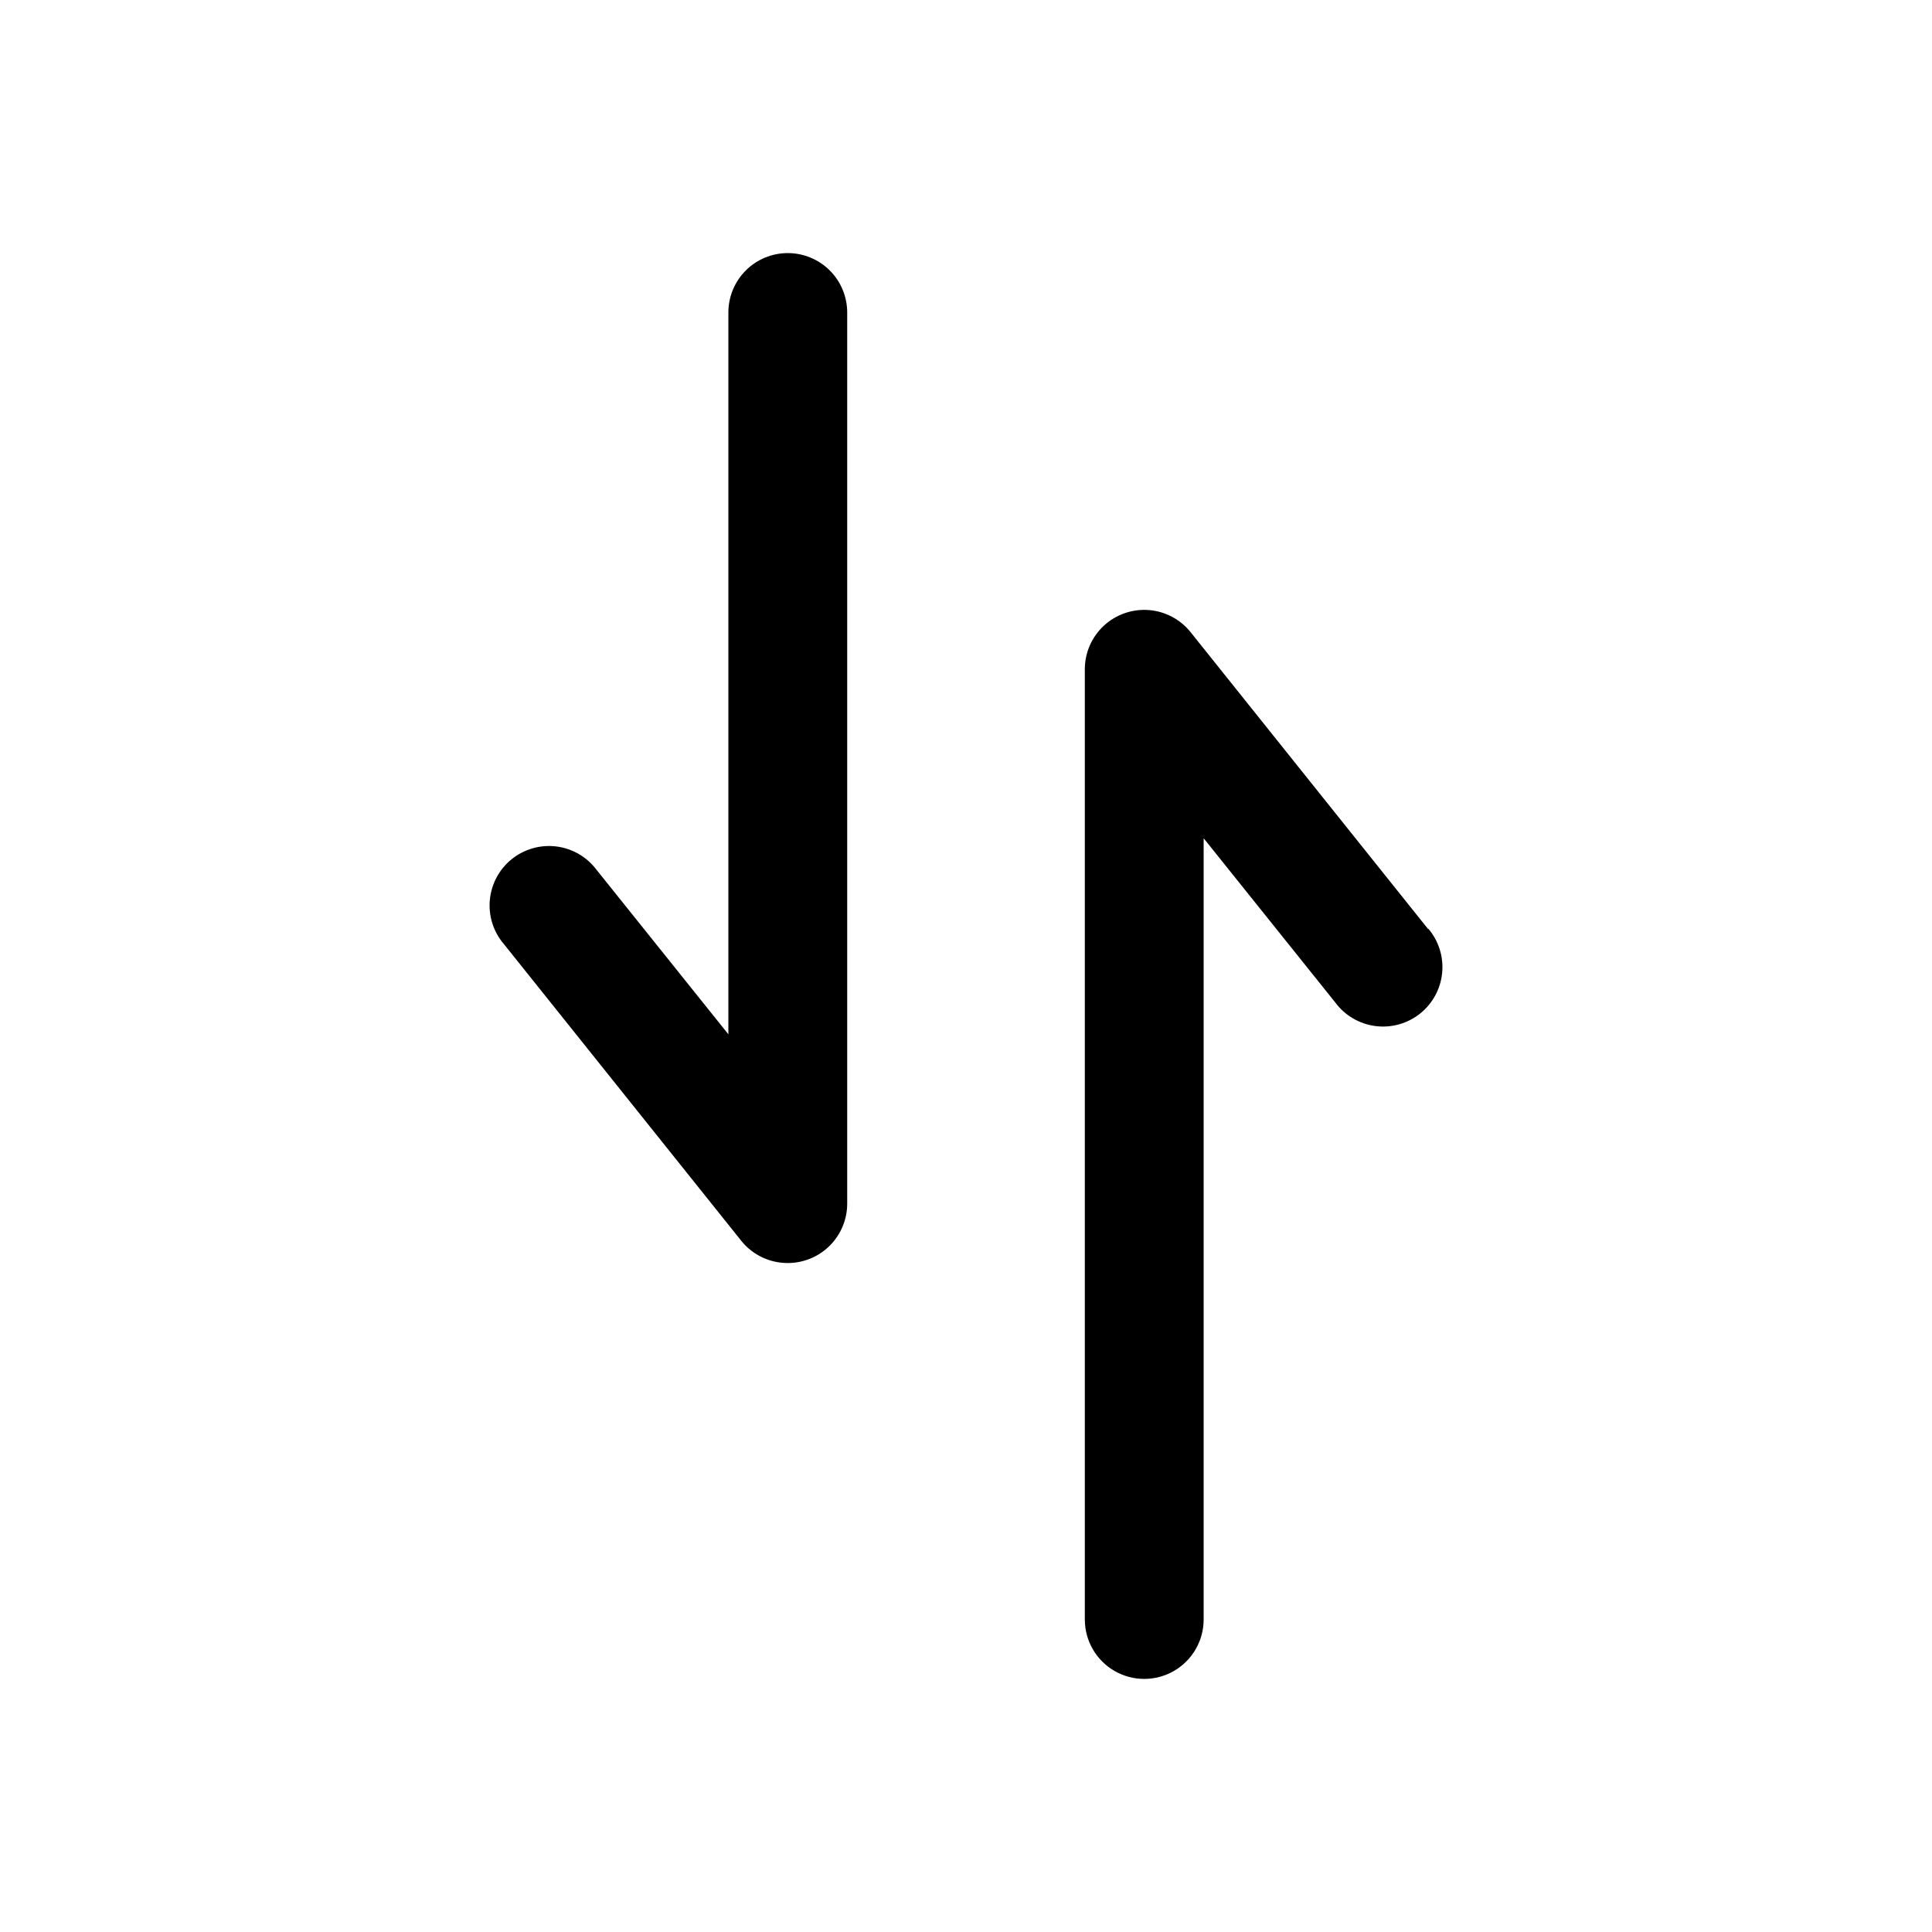 <?xml version="1.0" encoding="UTF-8"?>
<!-- The Best Svg Icon site in the world: iconSvg.co, Visit us! https://iconsvg.co -->
<svg fill="#000000" width="800px" height="800px" version="1.1" viewBox="144 144 512 512" xmlns="http://www.w3.org/2000/svg">
 <g>
  <path d="m352.77 211.07c-4.176 0-8.18 1.66-11.133 4.609-2.953 2.953-4.609 6.957-4.609 11.133v191.29l-34.953-43.613c-2.559-3.406-6.391-5.629-10.617-6.164-4.227-0.531-8.488 0.672-11.816 3.336-3.324 2.664-5.426 6.562-5.828 10.805s0.934 8.465 3.703 11.703l62.977 78.719-0.004 0.004c3.004 3.699 7.519 5.84 12.281 5.824 4.176 0 8.18-1.66 11.133-4.609 2.953-2.953 4.613-6.961 4.613-11.133v-236.16c0-4.176-1.66-8.18-4.613-11.133-2.953-2.949-6.957-4.609-11.133-4.609z"/>
  <path d="m522.49 390.24-62.977-78.719v-0.004c-2.731-3.402-6.754-5.519-11.105-5.848-4.352-0.324-8.645 1.168-11.852 4.129-3.207 2.961-5.043 7.117-5.066 11.48v251.91c0 5.625 3 10.82 7.871 13.633s10.871 2.812 15.742 0c4.871-2.812 7.875-8.008 7.875-13.633v-207.04l34.953 43.609-0.004 0.004c2.559 3.406 6.391 5.629 10.617 6.16 4.227 0.535 8.492-0.668 11.816-3.332 3.324-2.664 5.43-6.562 5.828-10.805 0.402-4.242-0.934-8.465-3.699-11.707z"/>
 </g>
</svg>